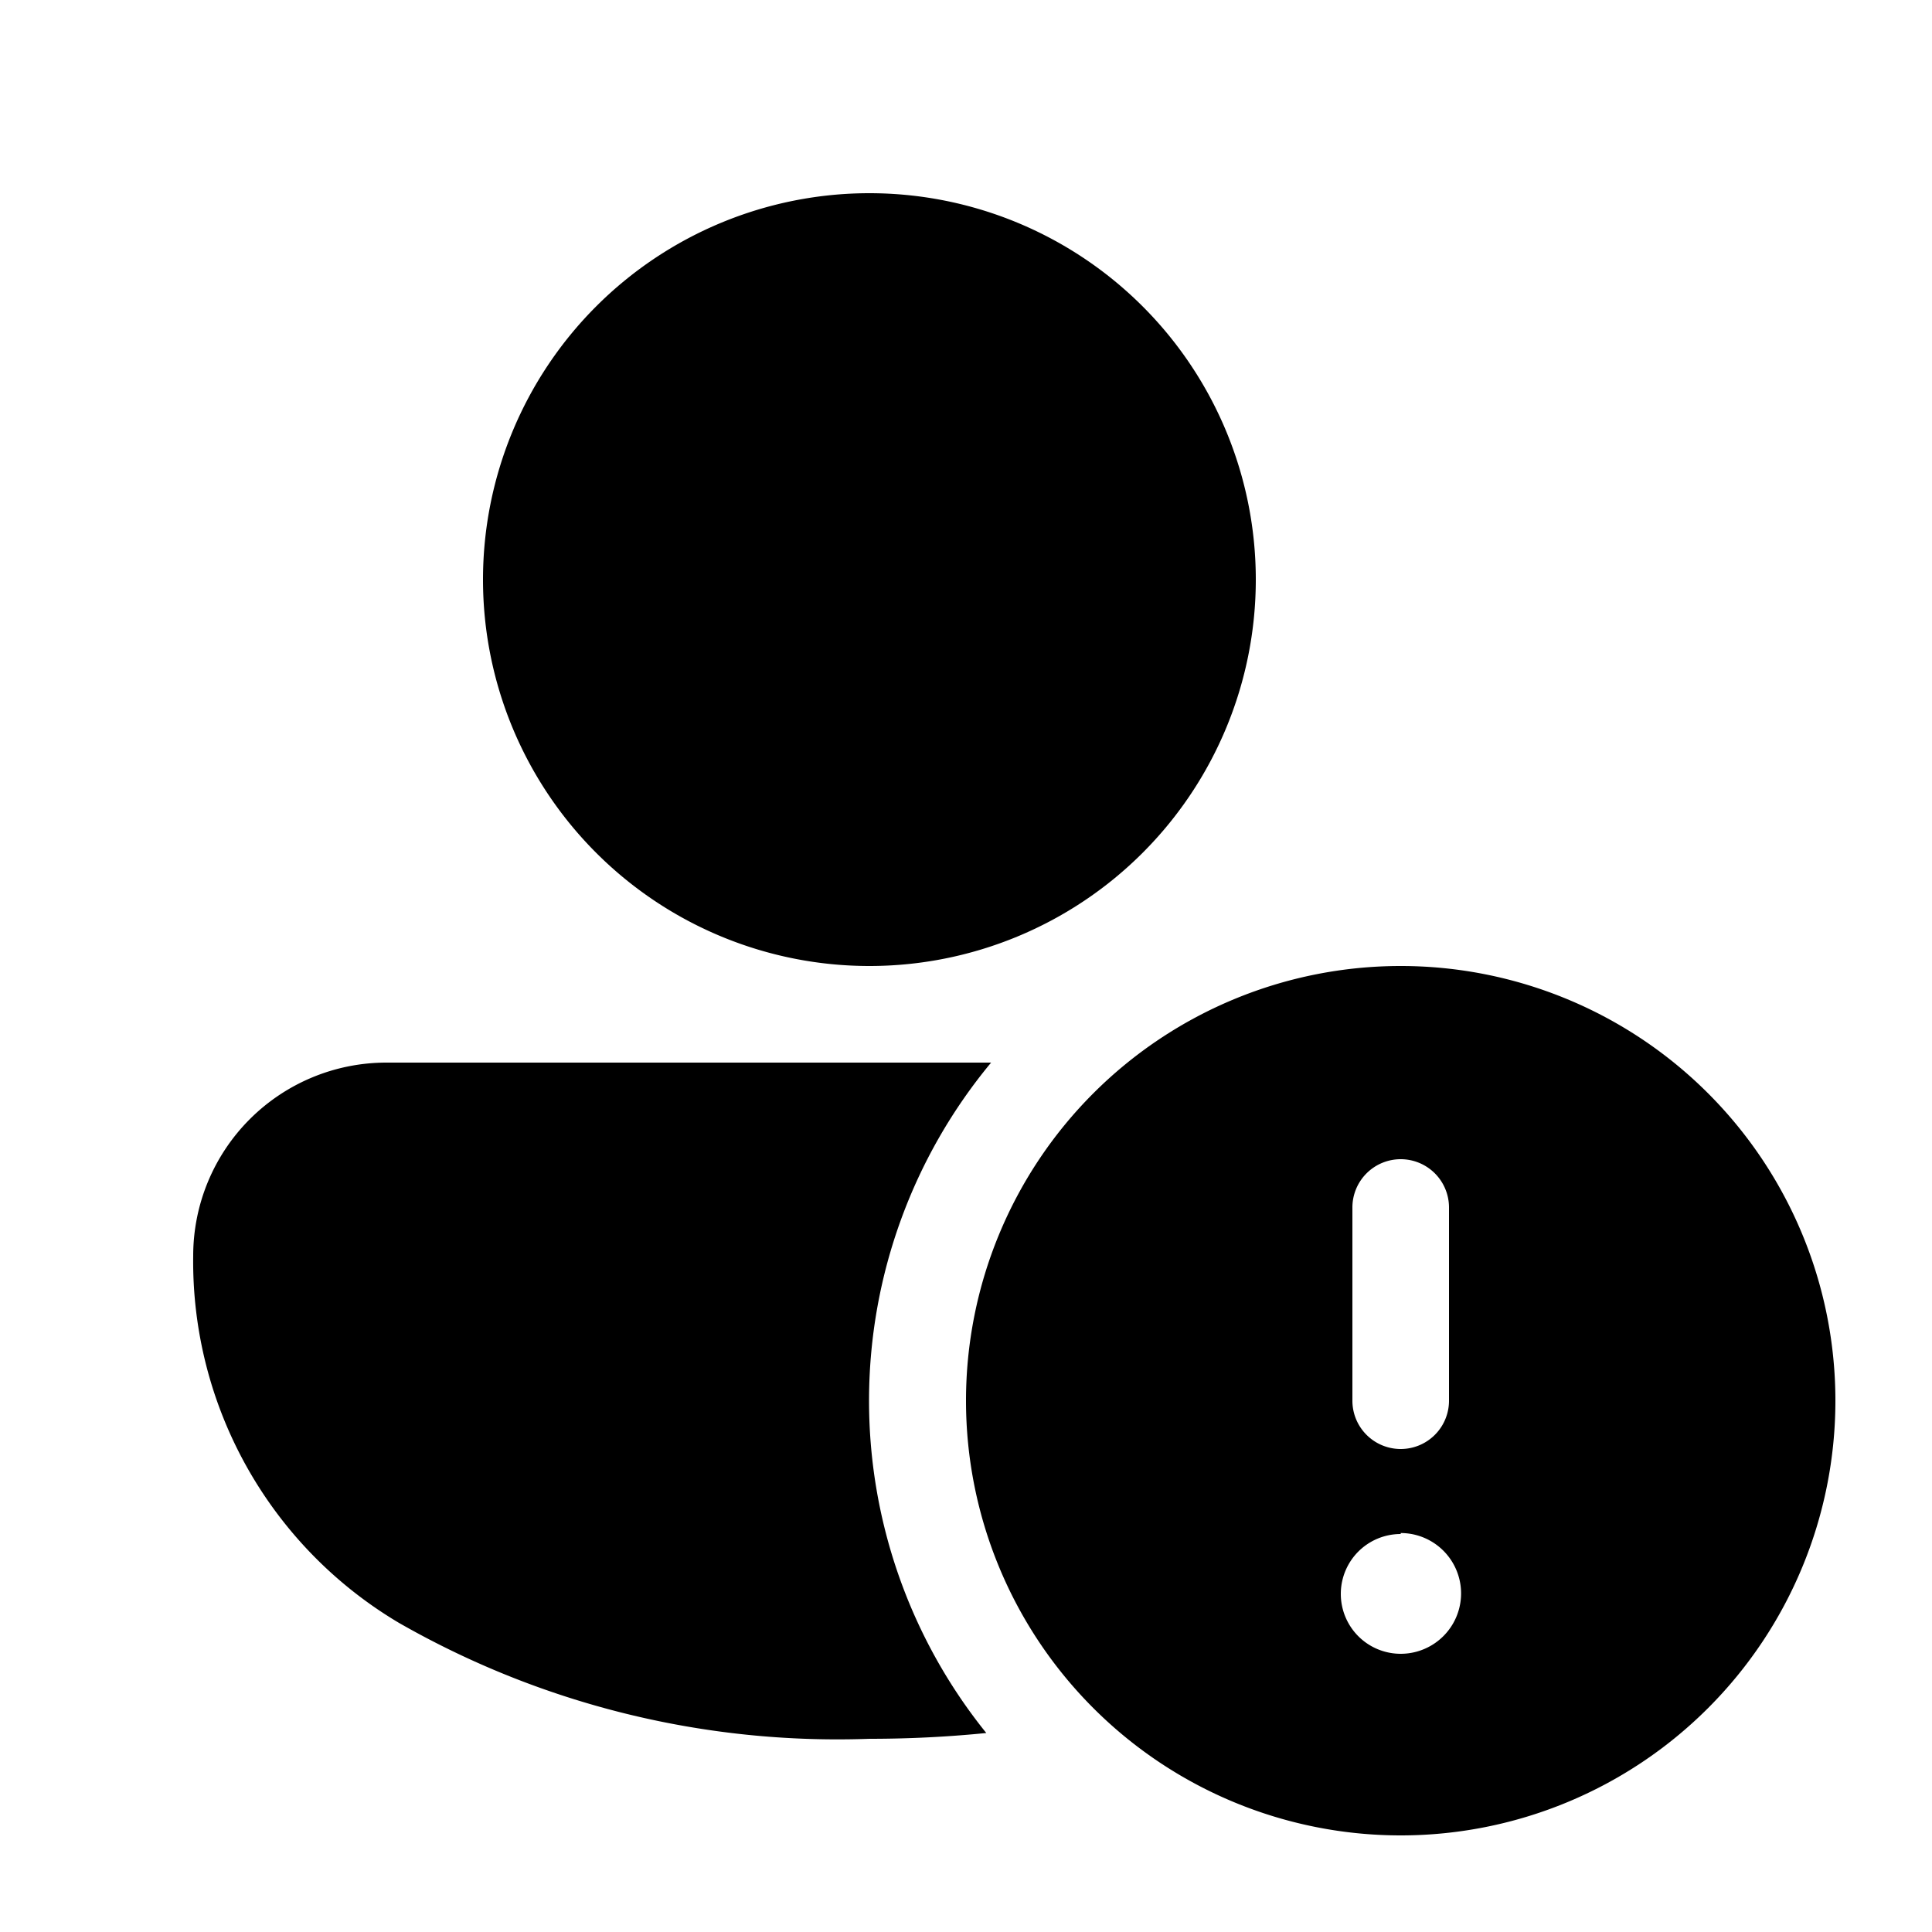 <svg width="20" height="20" viewBox="0 0 20 20" xmlns="http://www.w3.org/2000/svg"><path d="M14.5 10a4.5 4.5 0 1 1 0 9 4.5 4.5 0 0 1 0-9Zm-4.24 1a5.48 5.48 0 0 0-.05 6.94c-.4.04-.8.06-1.21.06a9.14 9.14 0 0 1-4.87-1.2A4.35 4.35 0 0 1 2 13a2 2 0 0 1 2-2h6.26Zm4.24 4.88a.62.62 0 1 0 0 1.24.62.62 0 0 0 0-1.25Zm0-3.88a.5.5 0 0 0-.5.5v2a.5.5 0 0 0 1 0v-2a.5.5 0 0 0-.5-.5ZM9 2a4 4 0 1 1 0 8 4 4 0 0 1 0-8Z"/></svg>